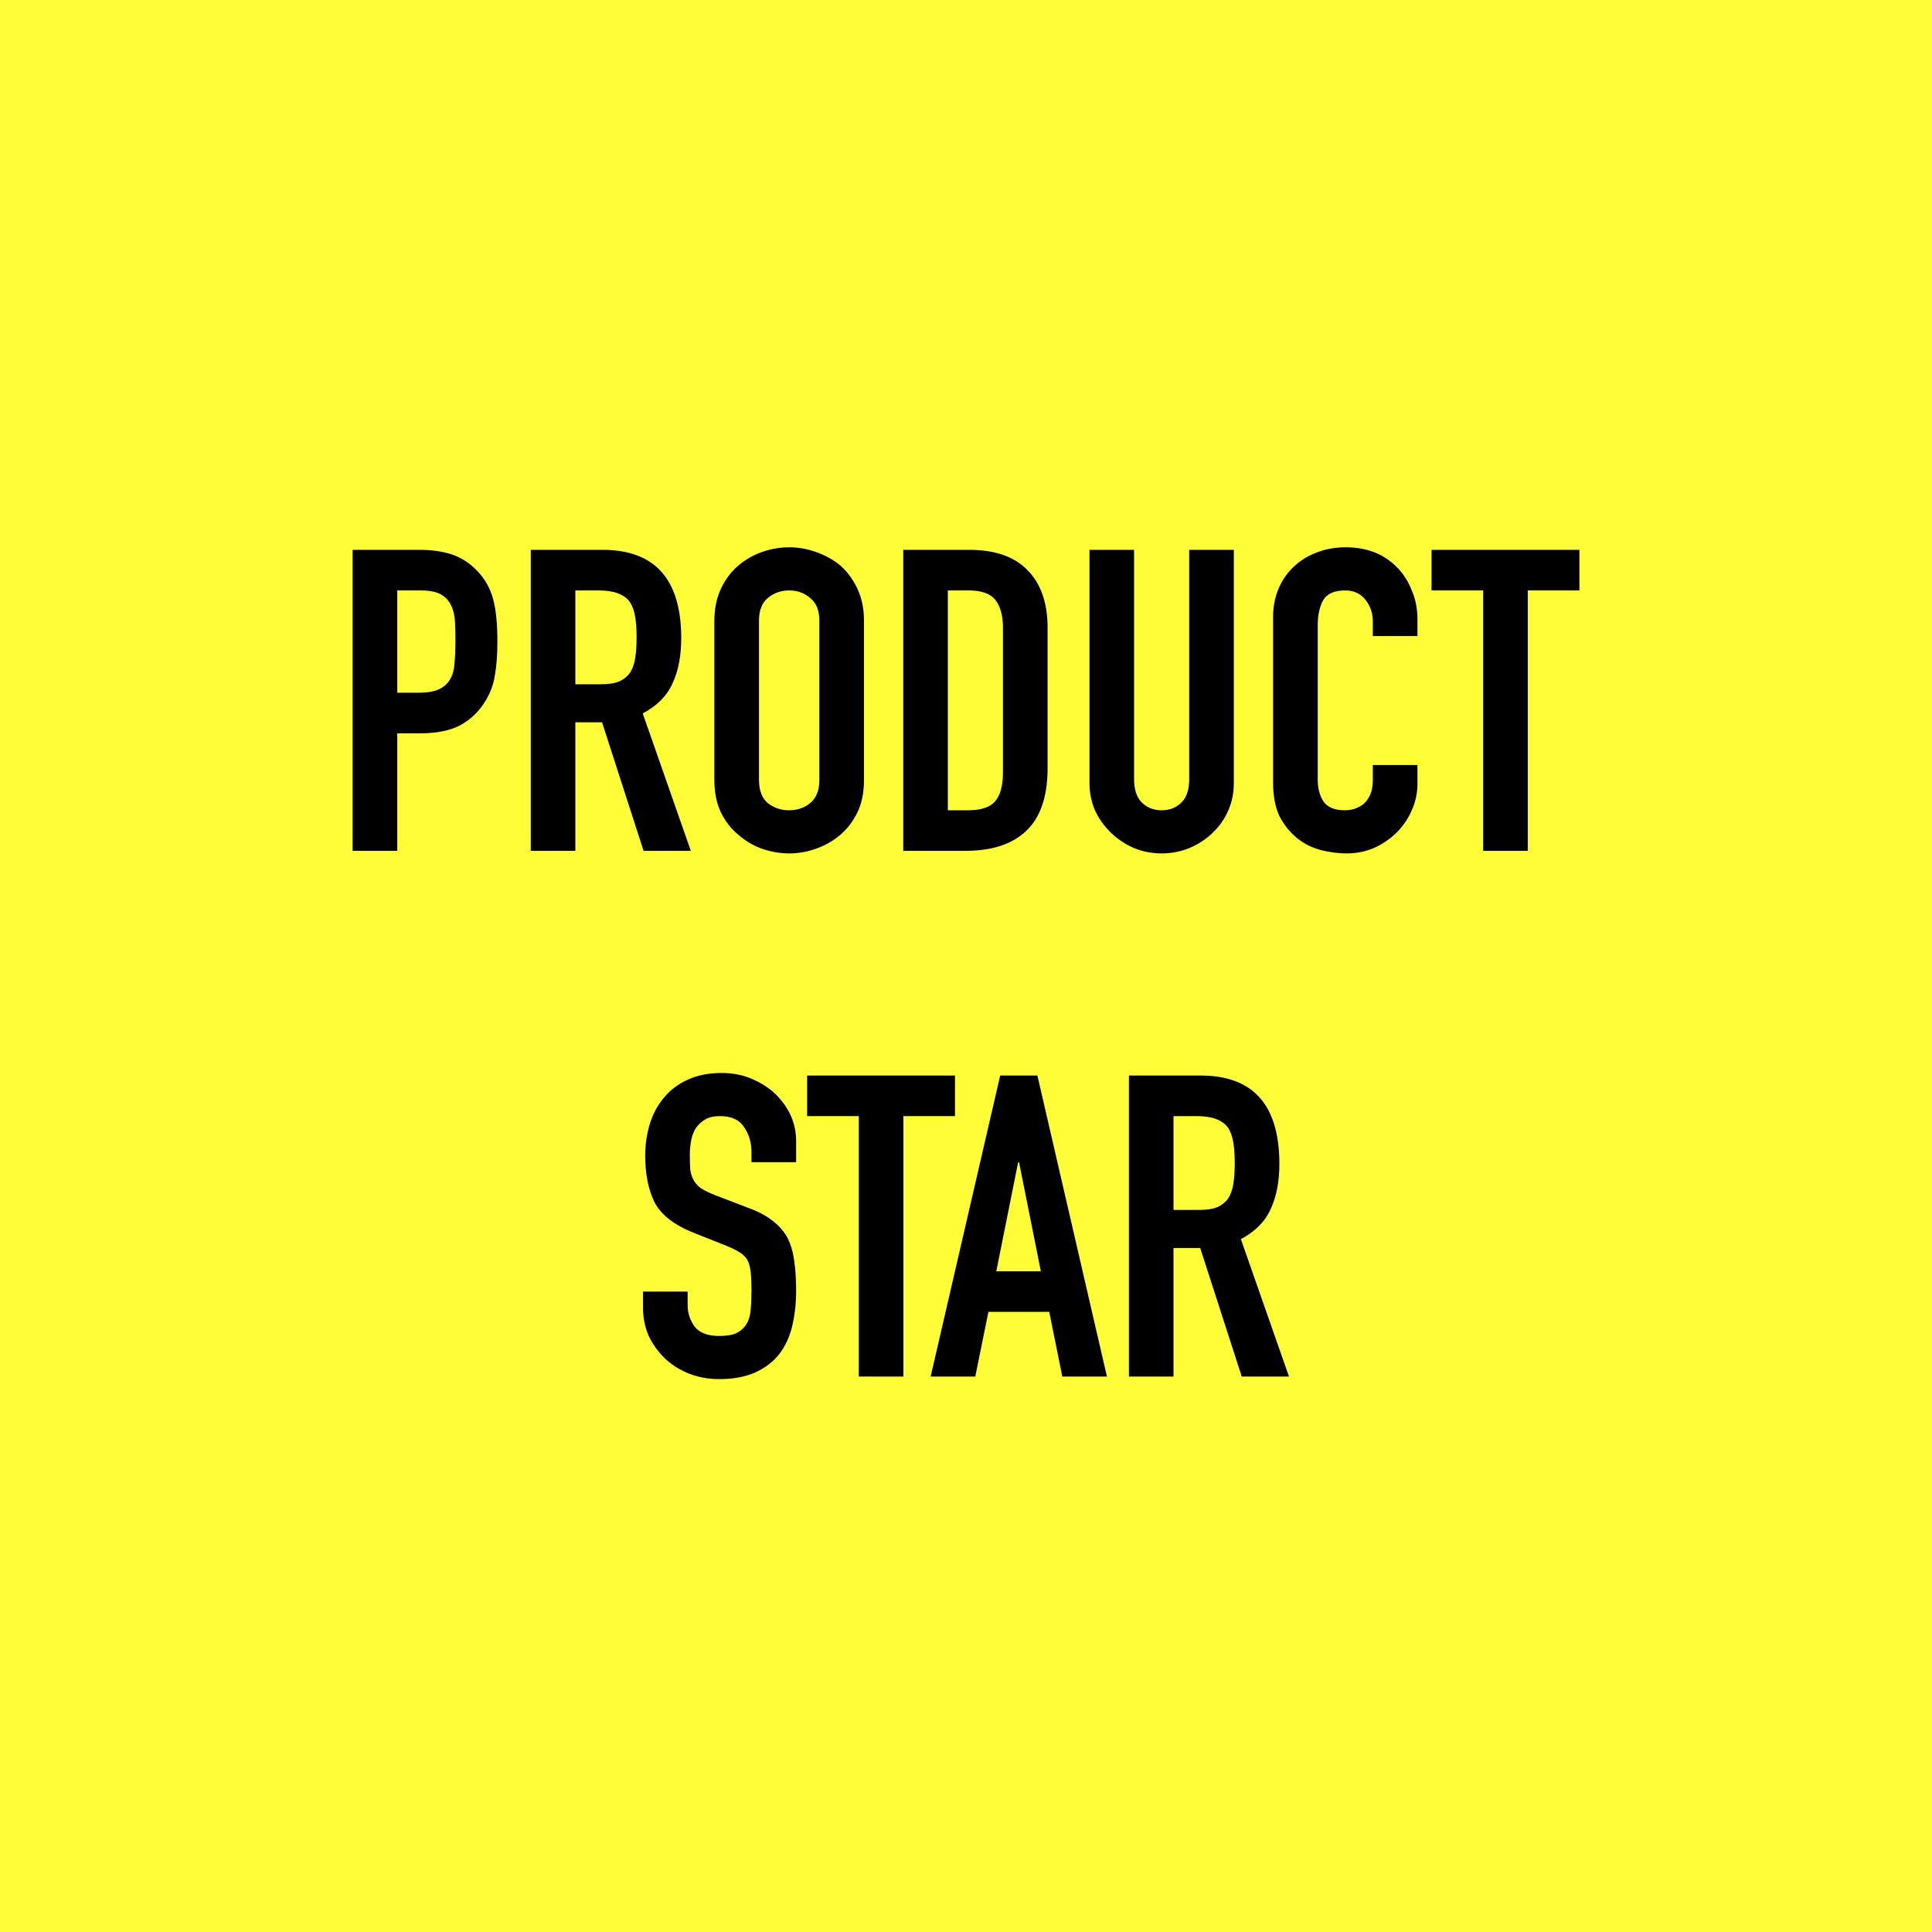 <svg width="40" height="40" viewBox="0 0 40 40" fill="none" xmlns="http://www.w3.org/2000/svg">
<rect x="0" y="0" width="40" height="40" fill="#808080" stroke="none"/>
<g clip-path="url(#clip0_2569_3212)">
<rect width="40" height="40" fill="#FFFD38"/>
<path d="M7.301 17.616V11.384H8.686C8.94 11.384 9.163 11.416 9.357 11.48C9.55 11.544 9.725 11.658 9.882 11.821C10.039 11.985 10.148 12.177 10.208 12.399C10.268 12.615 10.298 12.91 10.298 13.283C10.298 13.563 10.28 13.8 10.244 13.992C10.214 14.185 10.144 14.366 10.036 14.535C9.909 14.739 9.74 14.9 9.529 15.016C9.317 15.127 9.04 15.183 8.695 15.183H8.225V17.616H7.301ZM8.225 12.224V14.342H8.668C8.855 14.342 9 14.316 9.103 14.264C9.206 14.211 9.281 14.138 9.329 14.045C9.378 13.957 9.405 13.849 9.411 13.721C9.423 13.593 9.429 13.45 9.429 13.292C9.429 13.146 9.426 13.009 9.42 12.881C9.414 12.746 9.387 12.63 9.338 12.53C9.29 12.431 9.218 12.355 9.121 12.303C9.024 12.25 8.886 12.224 8.704 12.224H8.225ZM11.912 12.224V14.167H12.438C12.601 14.167 12.73 14.147 12.827 14.106C12.924 14.059 12.999 13.995 13.053 13.914C13.102 13.832 13.135 13.733 13.153 13.616C13.171 13.493 13.18 13.353 13.18 13.196C13.18 13.038 13.171 12.901 13.153 12.784C13.135 12.662 13.099 12.557 13.044 12.469C12.93 12.306 12.712 12.224 12.393 12.224H11.912ZM10.989 17.616V11.384H12.474C13.561 11.384 14.104 11.994 14.104 13.213C14.104 13.581 14.044 13.893 13.923 14.15C13.808 14.407 13.603 14.614 13.307 14.771L14.303 17.616H13.325L12.465 14.955H11.912V17.616H10.989ZM14.79 12.854C14.79 12.603 14.836 12.382 14.926 12.189C15.017 11.996 15.137 11.836 15.288 11.708C15.433 11.585 15.596 11.492 15.777 11.428C15.965 11.363 16.152 11.331 16.339 11.331C16.526 11.331 16.71 11.363 16.891 11.428C17.078 11.492 17.248 11.585 17.398 11.708C17.543 11.836 17.661 11.996 17.752 12.189C17.842 12.382 17.888 12.603 17.888 12.854V16.146C17.888 16.408 17.842 16.633 17.752 16.82C17.661 17.006 17.543 17.161 17.398 17.284C17.248 17.412 17.078 17.508 16.891 17.573C16.71 17.637 16.526 17.669 16.339 17.669C16.152 17.669 15.965 17.637 15.777 17.573C15.596 17.508 15.433 17.412 15.288 17.284C15.137 17.161 15.017 17.006 14.926 16.82C14.836 16.633 14.79 16.408 14.79 16.146V12.854ZM15.714 16.146C15.714 16.362 15.774 16.522 15.895 16.627C16.022 16.726 16.17 16.776 16.339 16.776C16.508 16.776 16.653 16.726 16.774 16.627C16.901 16.522 16.964 16.362 16.964 16.146V12.854C16.964 12.638 16.901 12.481 16.774 12.382C16.653 12.277 16.508 12.224 16.339 12.224C16.17 12.224 16.022 12.277 15.895 12.382C15.774 12.481 15.714 12.638 15.714 12.854V16.146ZM18.701 17.616V11.384H20.068C20.6 11.384 21.001 11.524 21.273 11.804C21.55 12.084 21.689 12.481 21.689 12.994V15.909C21.689 16.493 21.541 16.925 21.245 17.205C20.956 17.479 20.536 17.616 19.987 17.616H18.701ZM19.624 12.224V16.776H20.05C20.31 16.776 20.494 16.715 20.602 16.592C20.711 16.464 20.765 16.265 20.765 15.997V12.994C20.765 12.749 20.714 12.56 20.611 12.425C20.509 12.291 20.322 12.224 20.05 12.224H19.624ZM25.545 11.384V16.216C25.545 16.42 25.506 16.61 25.427 16.785C25.355 16.954 25.249 17.106 25.11 17.24C24.972 17.374 24.812 17.479 24.631 17.555C24.449 17.631 24.256 17.669 24.051 17.669C23.846 17.669 23.652 17.631 23.471 17.555C23.296 17.479 23.139 17.374 23 17.24C22.862 17.106 22.753 16.954 22.674 16.785C22.596 16.61 22.557 16.42 22.557 16.216V11.384H23.48V16.128C23.48 16.35 23.535 16.513 23.643 16.618C23.752 16.723 23.888 16.776 24.051 16.776C24.214 16.776 24.35 16.723 24.458 16.618C24.567 16.513 24.621 16.35 24.621 16.128V11.384H25.545ZM29.347 15.839V16.224C29.347 16.417 29.308 16.601 29.229 16.776C29.157 16.945 29.054 17.097 28.921 17.231C28.788 17.365 28.631 17.473 28.45 17.555C28.275 17.631 28.085 17.669 27.88 17.669C27.705 17.669 27.526 17.645 27.345 17.599C27.164 17.552 27.001 17.47 26.856 17.354C26.711 17.237 26.591 17.088 26.494 16.907C26.404 16.721 26.358 16.484 26.358 16.198V12.767C26.358 12.563 26.395 12.373 26.467 12.198C26.539 12.023 26.642 11.871 26.775 11.743C26.908 11.614 27.065 11.515 27.246 11.445C27.433 11.369 27.638 11.331 27.862 11.331C28.296 11.331 28.649 11.468 28.921 11.743C29.054 11.877 29.157 12.037 29.229 12.224C29.308 12.405 29.347 12.603 29.347 12.819V13.169H28.423V12.872C28.423 12.697 28.372 12.545 28.269 12.417C28.167 12.288 28.028 12.224 27.852 12.224C27.623 12.224 27.469 12.294 27.391 12.434C27.318 12.568 27.282 12.741 27.282 12.951V16.137C27.282 16.318 27.321 16.47 27.4 16.592C27.484 16.715 27.632 16.776 27.843 16.776C27.904 16.776 27.967 16.767 28.034 16.75C28.106 16.726 28.173 16.691 28.233 16.645C28.287 16.598 28.332 16.534 28.369 16.452C28.405 16.37 28.423 16.268 28.423 16.146V15.839H29.347ZM30.707 17.616V12.224H29.639V11.384H32.7V12.224H31.631V17.616H30.707Z" fill="black"/>
<path d="M15.559 24.062H16.483V23.625C16.483 23.263 16.344 22.942 16.066 22.662C15.927 22.527 15.761 22.42 15.568 22.338C15.381 22.256 15.173 22.215 14.943 22.215C14.671 22.215 14.436 22.262 14.237 22.355C14.043 22.443 13.883 22.562 13.757 22.714C13.624 22.866 13.524 23.047 13.458 23.257C13.392 23.467 13.358 23.689 13.358 23.922C13.358 24.313 13.425 24.64 13.557 24.903C13.696 25.159 13.965 25.367 14.363 25.524L15.025 25.787C15.139 25.833 15.23 25.877 15.296 25.918C15.368 25.959 15.426 26.011 15.468 26.076C15.505 26.14 15.529 26.224 15.541 26.329C15.553 26.434 15.559 26.569 15.559 26.732C15.559 26.872 15.553 27 15.541 27.117C15.535 27.228 15.508 27.324 15.459 27.406C15.411 27.488 15.341 27.552 15.251 27.599C15.166 27.64 15.046 27.66 14.889 27.66C14.653 27.66 14.484 27.596 14.382 27.467C14.285 27.333 14.237 27.184 14.237 27.021V26.741H13.313V27.073C13.313 27.284 13.352 27.479 13.431 27.66C13.515 27.835 13.627 27.99 13.766 28.124C13.905 28.258 14.071 28.363 14.264 28.439C14.457 28.515 14.665 28.553 14.889 28.553C15.184 28.553 15.435 28.506 15.64 28.413C15.846 28.319 16.012 28.191 16.139 28.028C16.259 27.87 16.347 27.68 16.401 27.459C16.455 27.231 16.483 26.986 16.483 26.723C16.483 26.496 16.471 26.294 16.446 26.119C16.422 25.938 16.377 25.778 16.31 25.638C16.238 25.504 16.139 25.387 16.012 25.288C15.885 25.183 15.719 25.092 15.514 25.016L14.807 24.745C14.687 24.698 14.59 24.652 14.517 24.605C14.451 24.558 14.4 24.503 14.363 24.439C14.327 24.375 14.303 24.302 14.291 24.22C14.285 24.138 14.282 24.036 14.282 23.913C14.282 23.808 14.291 23.709 14.309 23.616C14.327 23.517 14.36 23.429 14.409 23.353C14.457 23.283 14.521 23.225 14.599 23.178C14.678 23.131 14.78 23.108 14.907 23.108C15.142 23.108 15.308 23.184 15.405 23.336C15.508 23.482 15.559 23.657 15.559 23.861V24.062Z" fill="black"/>
<path d="M17.78 23.108V28.5H18.704V23.108H19.772V22.268H16.711V23.108H17.78Z" fill="black"/>
<path fill-rule="evenodd" clip-rule="evenodd" d="M23.373 28.5V22.268H24.858C25.945 22.268 26.488 22.878 26.488 24.097C26.488 24.465 26.428 24.777 26.307 25.034C26.192 25.291 25.987 25.498 25.691 25.655L26.687 28.5H25.709L24.849 25.839H24.296V28.5H23.373ZM24.296 25.051V23.108H24.777C25.097 23.108 25.314 23.19 25.429 23.353C25.483 23.441 25.519 23.546 25.537 23.668C25.555 23.785 25.564 23.922 25.564 24.08C25.564 24.237 25.555 24.377 25.537 24.5C25.519 24.617 25.486 24.716 25.438 24.798C25.383 24.879 25.308 24.943 25.211 24.99C25.115 25.031 24.985 25.051 24.822 25.051H24.296Z" fill="black"/>
<path fill-rule="evenodd" clip-rule="evenodd" d="M19.268 28.5L20.708 22.268H21.478L22.918 28.5H21.994L21.723 27.161H20.464L20.192 28.5H19.268ZM21.098 24.062L21.55 26.321H20.627L21.08 24.062H21.098Z" fill="black"/>
</g>
<defs>
<clipPath id="clip0_2569_3212">
<rect width="40" height="40" fill="white"/>
</clipPath>
</defs>
</svg>
